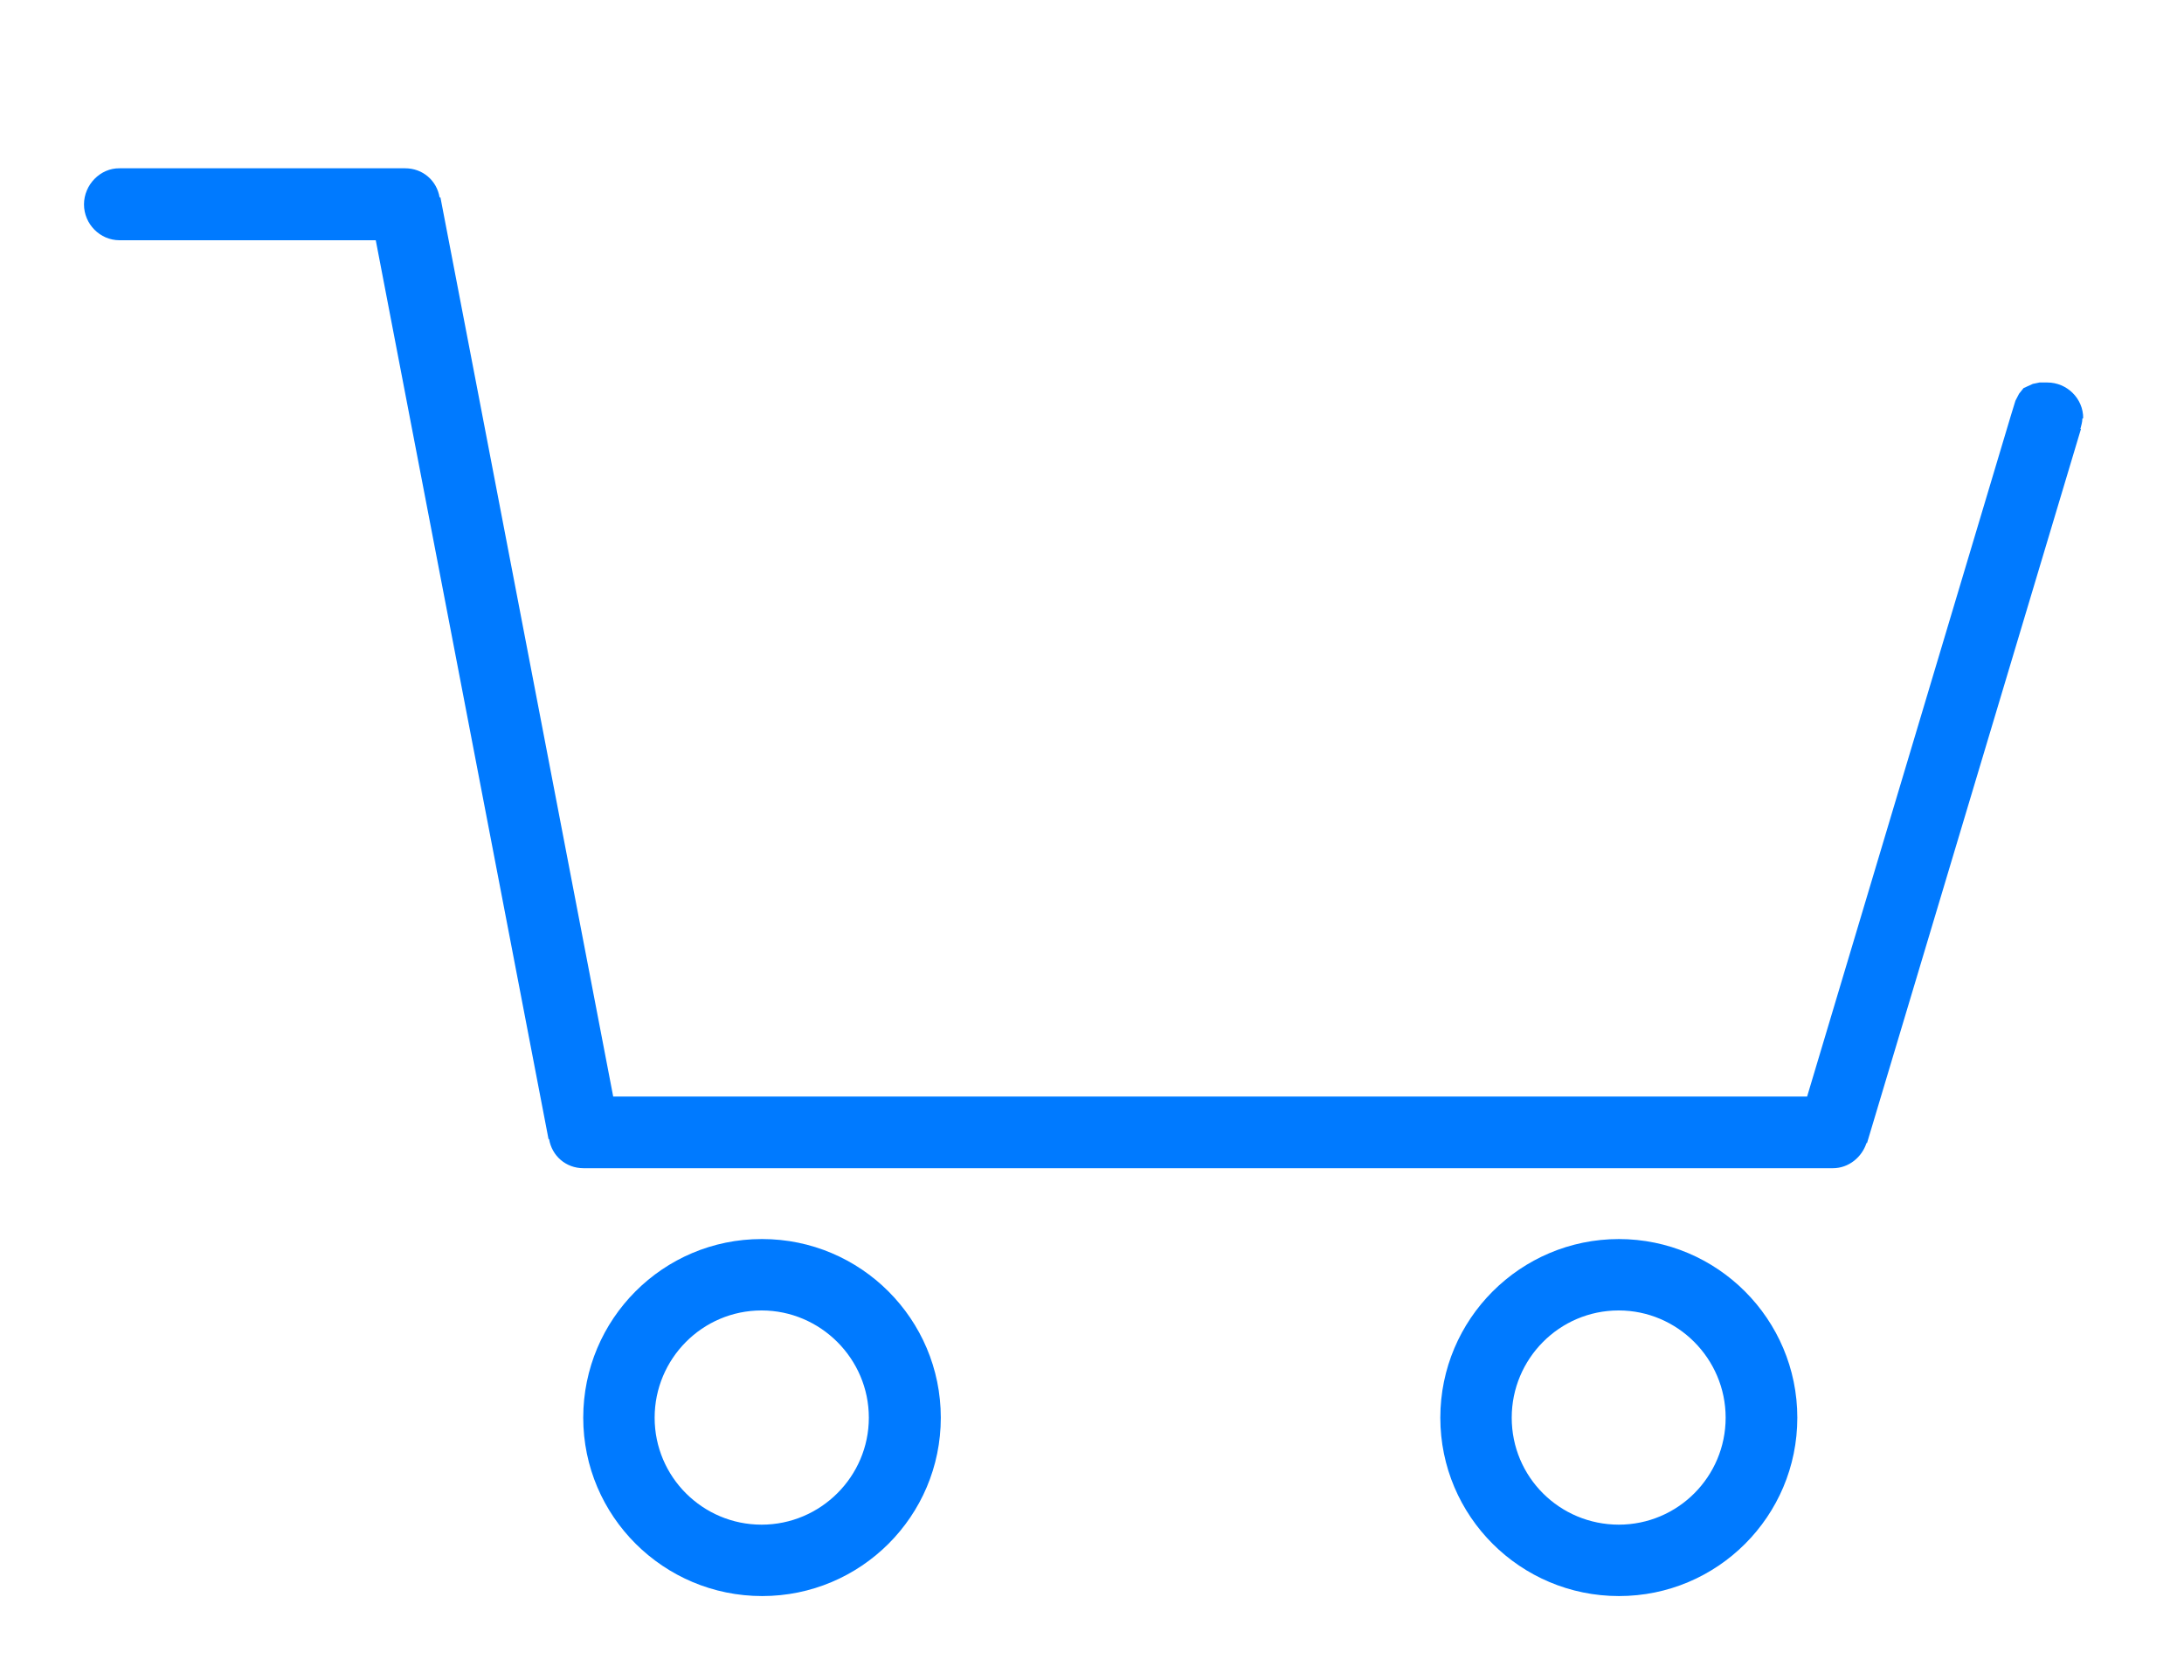 <svg xmlns="http://www.w3.org/2000/svg" width="78" height="60" viewBox="0 0 78 60"><path fill="#007AFF" d="M57.82 44.25c-3.52 0-6.38 2.86-6.38 6.38S54.3 57 57.82 57s6.37-2.85 6.37-6.37-2.86-6.38-6.38-6.38zm0 10.2c-2.12 0-3.83-1.7-3.83-3.82 0-2.1 1.7-3.83 3.82-3.83 2.1 0 3.82 1.72 3.82 3.83 0 2.1-1.7 3.82-3.82 3.82zM74.4 14.93c0-.7-.58-1.27-1.28-1.27h-.28l-.24.05-.33.15-.16.2-.13.25-.16.52-7.28 24.33H21.9L17 13.65l-1.27-6.6h-.03c-.1-.6-.6-1.04-1.23-1.04H4.27C3.58 6 3 6.6 3 7.3s.57 1.28 1.27 1.28h9.15l6.17 32.1h.02c.1.6.6 1.04 1.23 1.04h44.62c.57 0 1.04-.4 1.2-.9h.02l7.64-25.5h-.02c.03-.13.07-.24.07-.37zM27.2 44.25c-3.52 0-6.37 2.86-6.37 6.38S23.7 57 27.22 57s6.38-2.85 6.38-6.37-2.86-6.38-6.38-6.38zm0 10.2c-2.1 0-3.82-1.7-3.82-3.82 0-2.1 1.7-3.83 3.82-3.83 2.1 0 3.83 1.72 3.83 3.83 0 2.1-1.72 3.82-3.83 3.82z"/></svg>